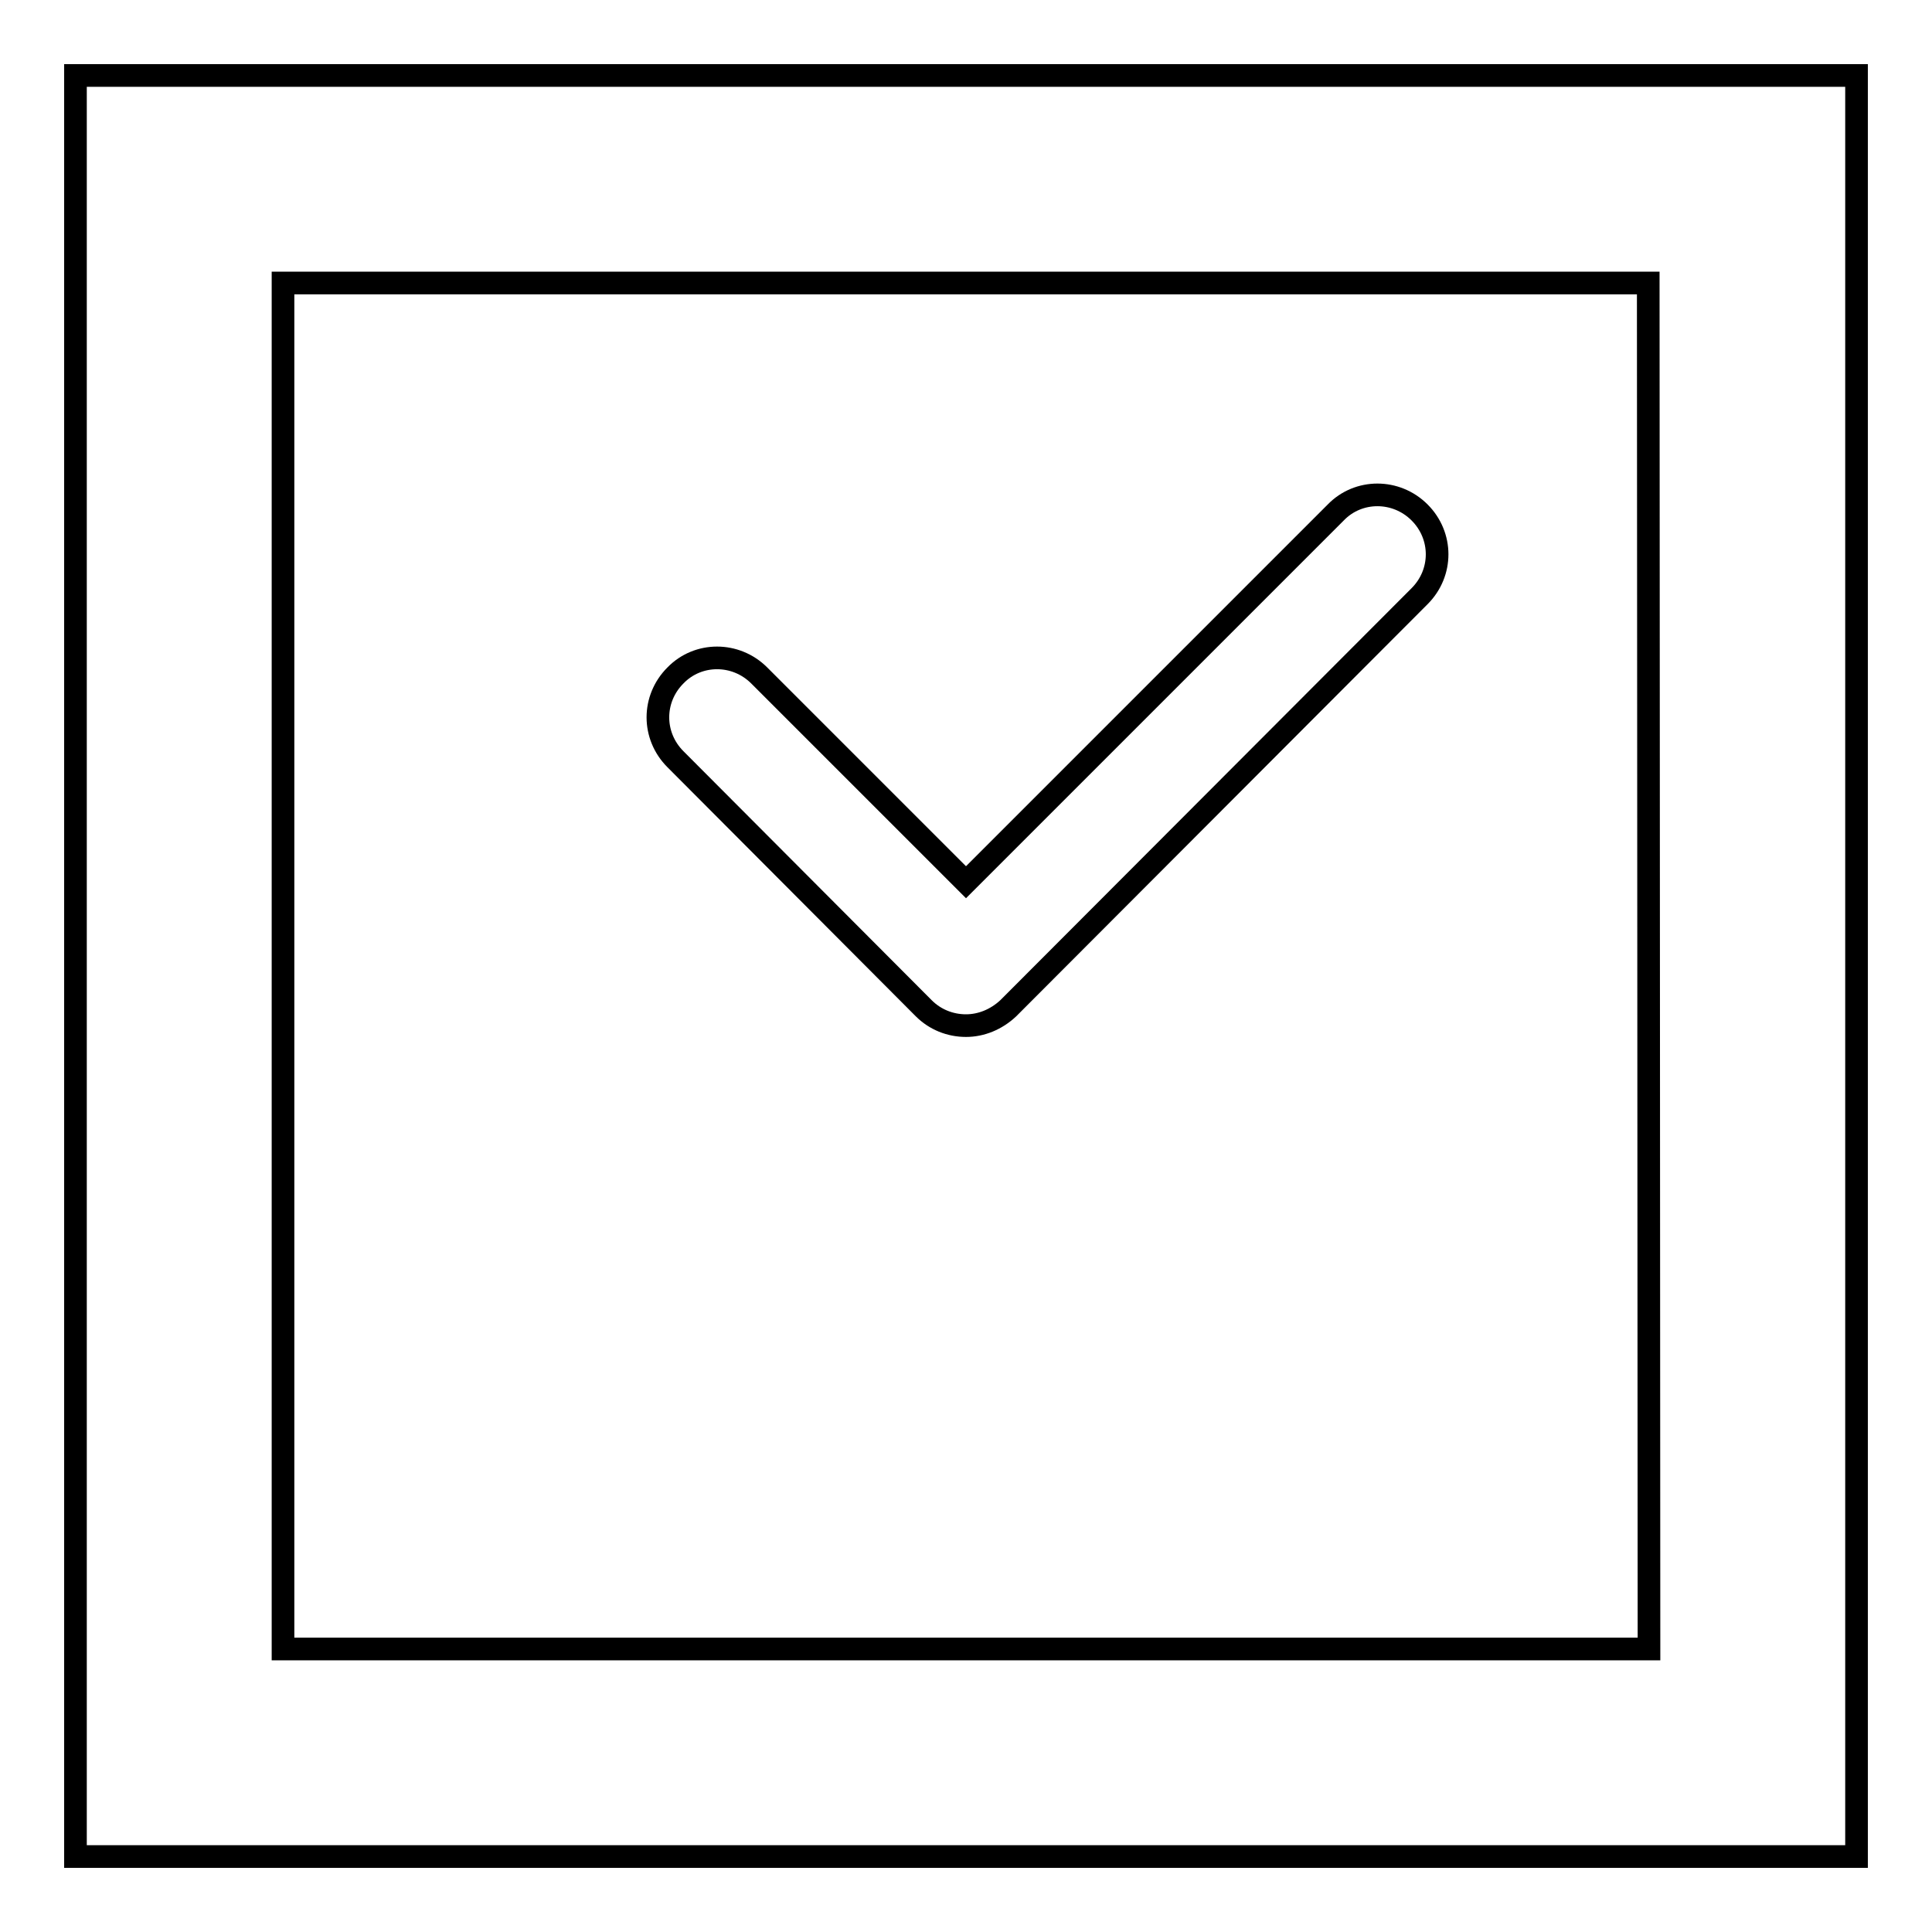 <?xml version="1.0" encoding="utf-8"?>
<!-- Svg Vector Icons : http://www.onlinewebfonts.com/icon -->
<!DOCTYPE svg PUBLIC "-//W3C//DTD SVG 1.1//EN" "http://www.w3.org/Graphics/SVG/1.1/DTD/svg11.dtd">
<svg version="1.1" xmlns="http://www.w3.org/2000/svg" xmlns:xlink="http://www.w3.org/1999/xlink" x="0px" y="0px" viewBox="0 0 256 256" enable-background="new 0 0 256 256" xml:space="preserve">
<g><g><g><path stroke-width="3" fill-opacity="0" stroke="#000000"  d="M246,10H10v236h236V10z M218.5,218.5H37.5V37.5h180.9L218.5,218.5L218.5,218.5z"/><path stroke-width="3" fill-opacity="0" stroke="#000000"  d="M122.4,133.6c1.5,1.5,3.5,2.3,5.6,2.3c2,0,4-0.8,5.6-2.3L188.1,79c3.1-3.1,3.1-8,0-11.1c-3.1-3.1-8.1-3.1-11.1,0l-49,49l-27.4-27.4c-3.1-3.1-8.1-3.1-11.1,0c-3.1,3.1-3.1,8,0,11.1L122.4,133.6z"/></g><g></g><g></g><g></g><g></g><g></g><g></g><g></g><g></g><g></g><g></g><g></g><g></g><g></g><g></g><g></g></g></g>
</svg>